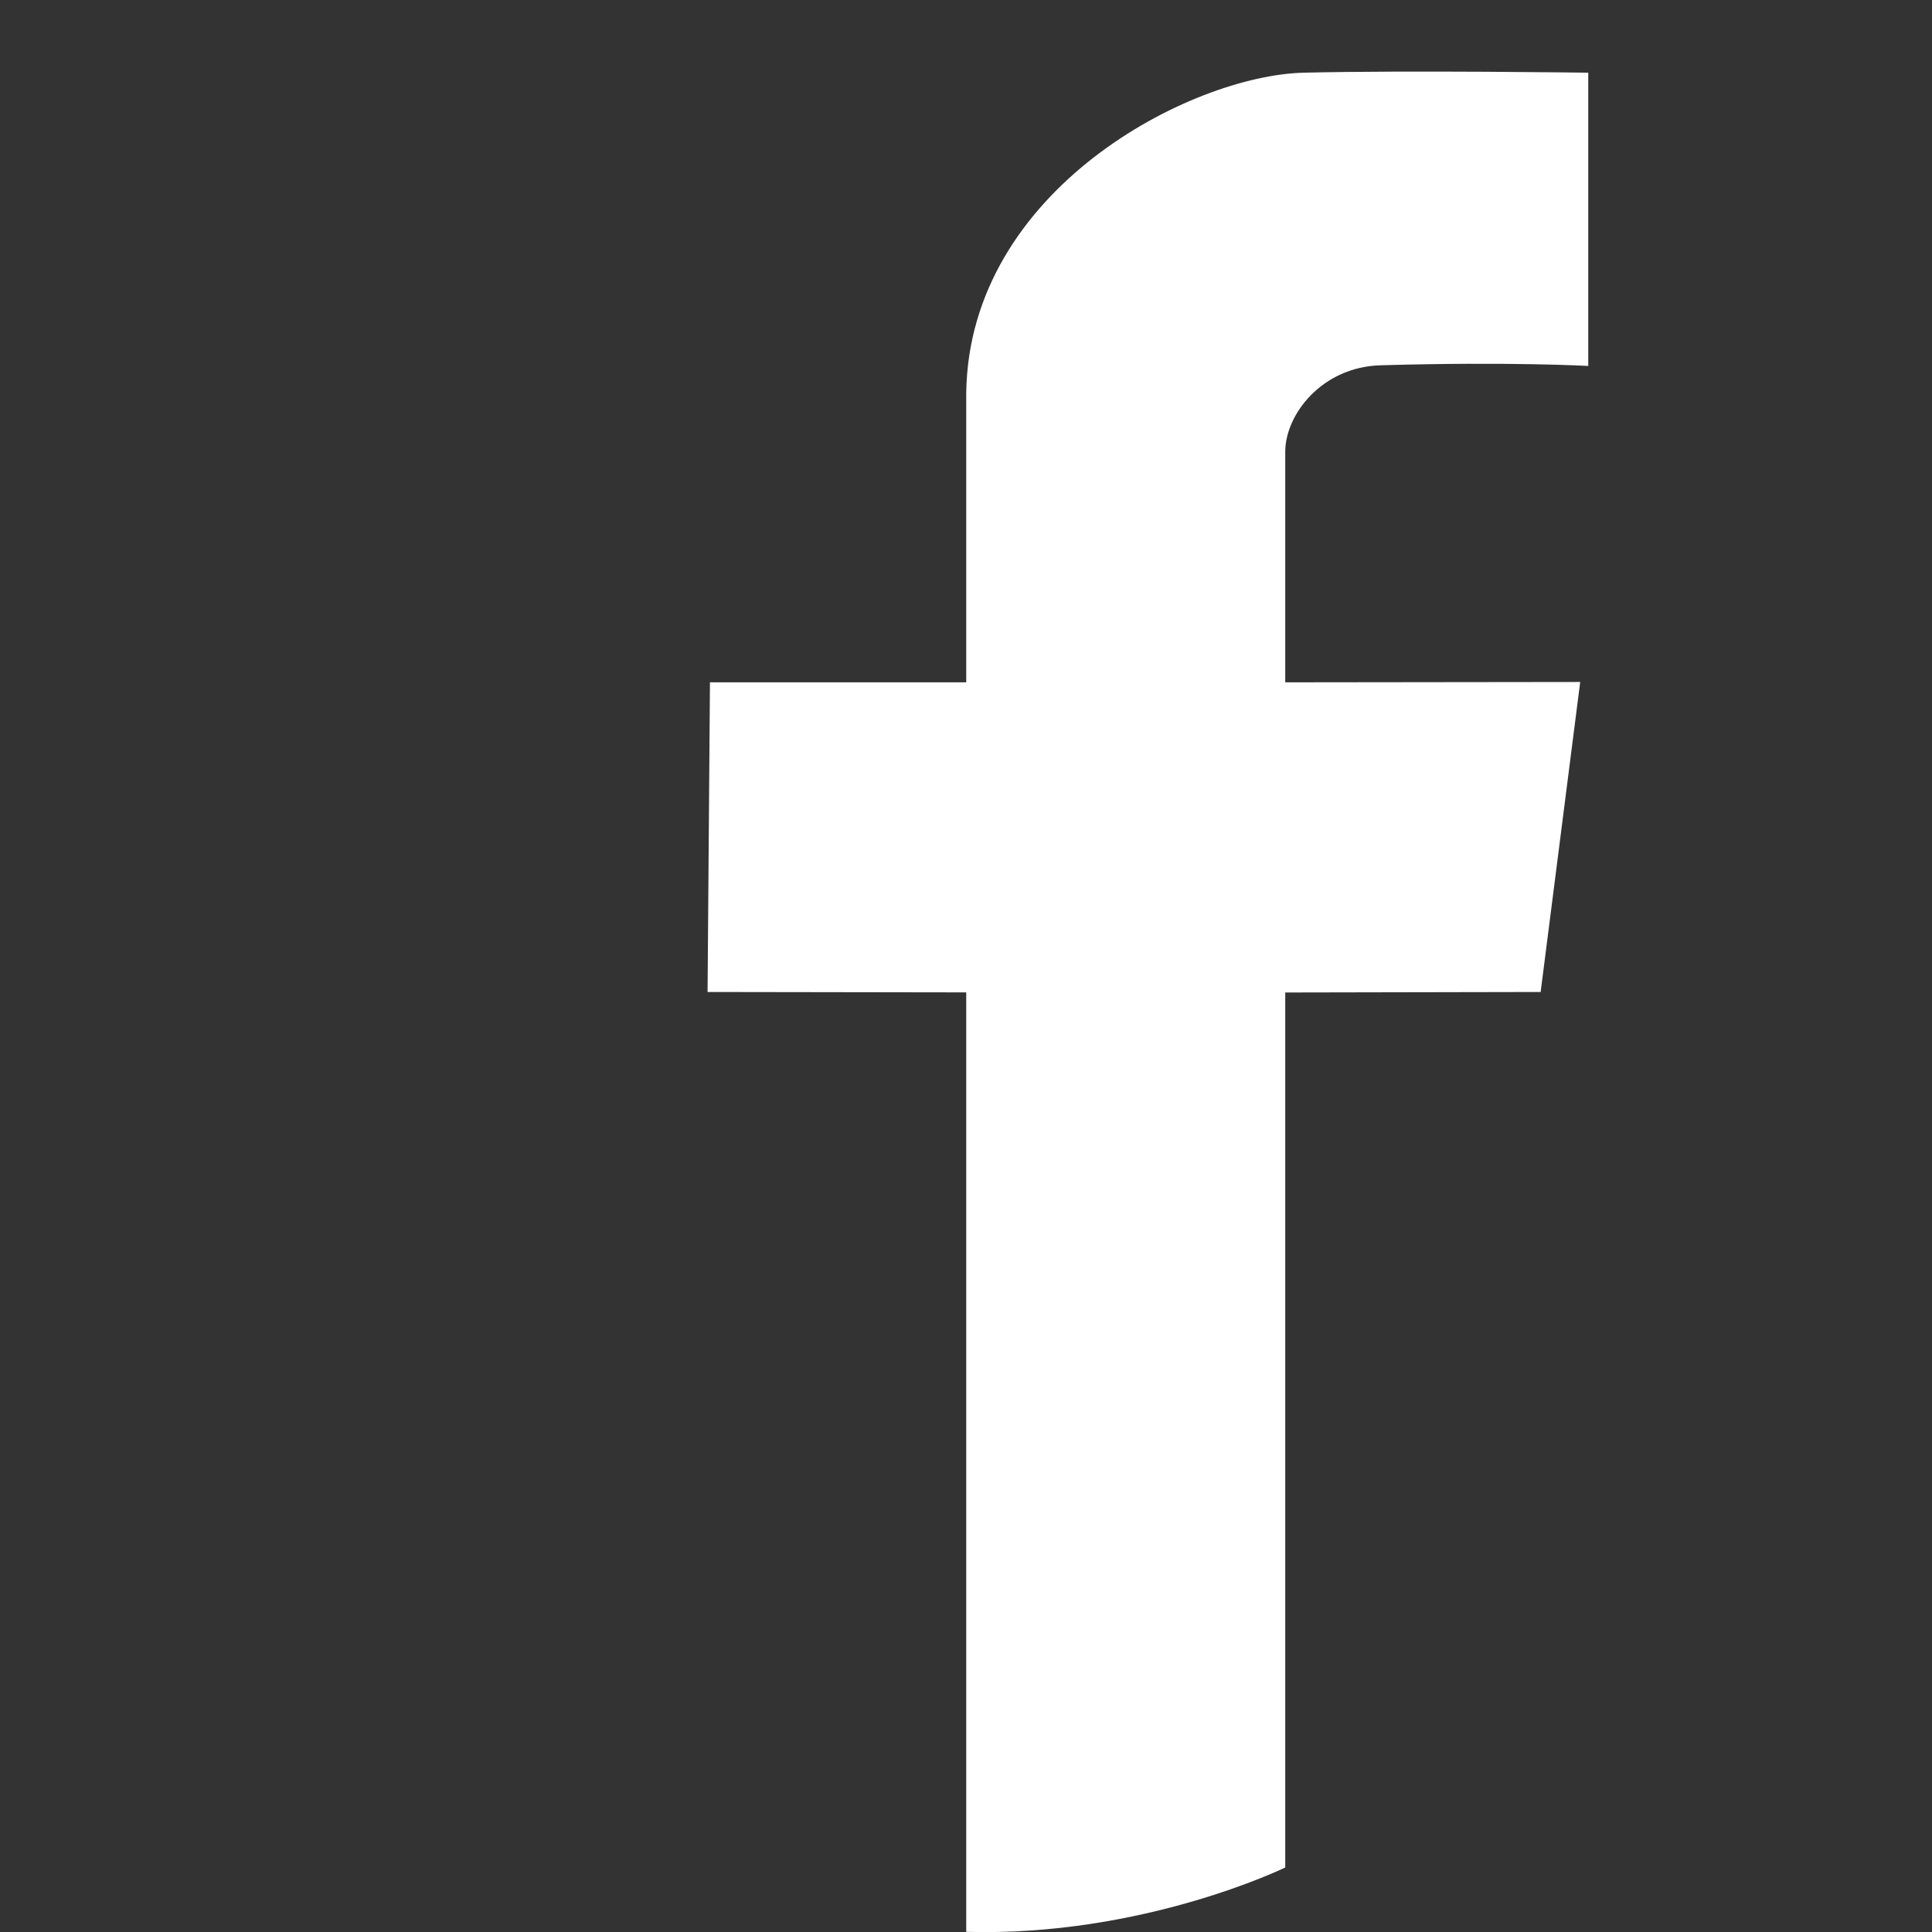 <?xml version="1.0" encoding="UTF-8" standalone="no"?>
<!DOCTYPE svg PUBLIC "-//W3C//DTD SVG 1.1//EN" "http://www.w3.org/Graphics/SVG/1.1/DTD/svg11.dtd">
<svg width="100%" height="100%" viewBox="0 0 1080 1080" version="1.1" xmlns="http://www.w3.org/2000/svg" xmlns:xlink="http://www.w3.org/1999/xlink" xml:space="preserve" xmlns:serif="http://www.serif.com/" style="fill-rule:evenodd;clip-rule:evenodd;stroke-linejoin:round;stroke-miterlimit:2;">
    <rect x="0" y="0" width="1080" height="1080" fill="#333333" stroke="none"/>
    <g transform="matrix(7.526,-2.77556e-17,2.77556e-17,7.526,-508.81,-265.804)">
        <path d="M185.577,40.718C185.577,40.718 172.132,40.531 164.431,40.718C156.06,40.922 139.605,49.371 139.376,64.468L139.376,85.998L120.34,86L120.163,109L139.376,109.029L139.376,178.809C152.516,179.182 163.071,174.029 163.071,174.029L163.071,109.037L182.041,109L184.979,85.974L163.071,86L163.071,68.877C163.071,66.097 165.804,62.577 170.137,62.451C179.751,62.171 185.577,62.5 185.577,62.5L185.577,40.718Z" style="fill:white;"/>
    </g>
</svg>
